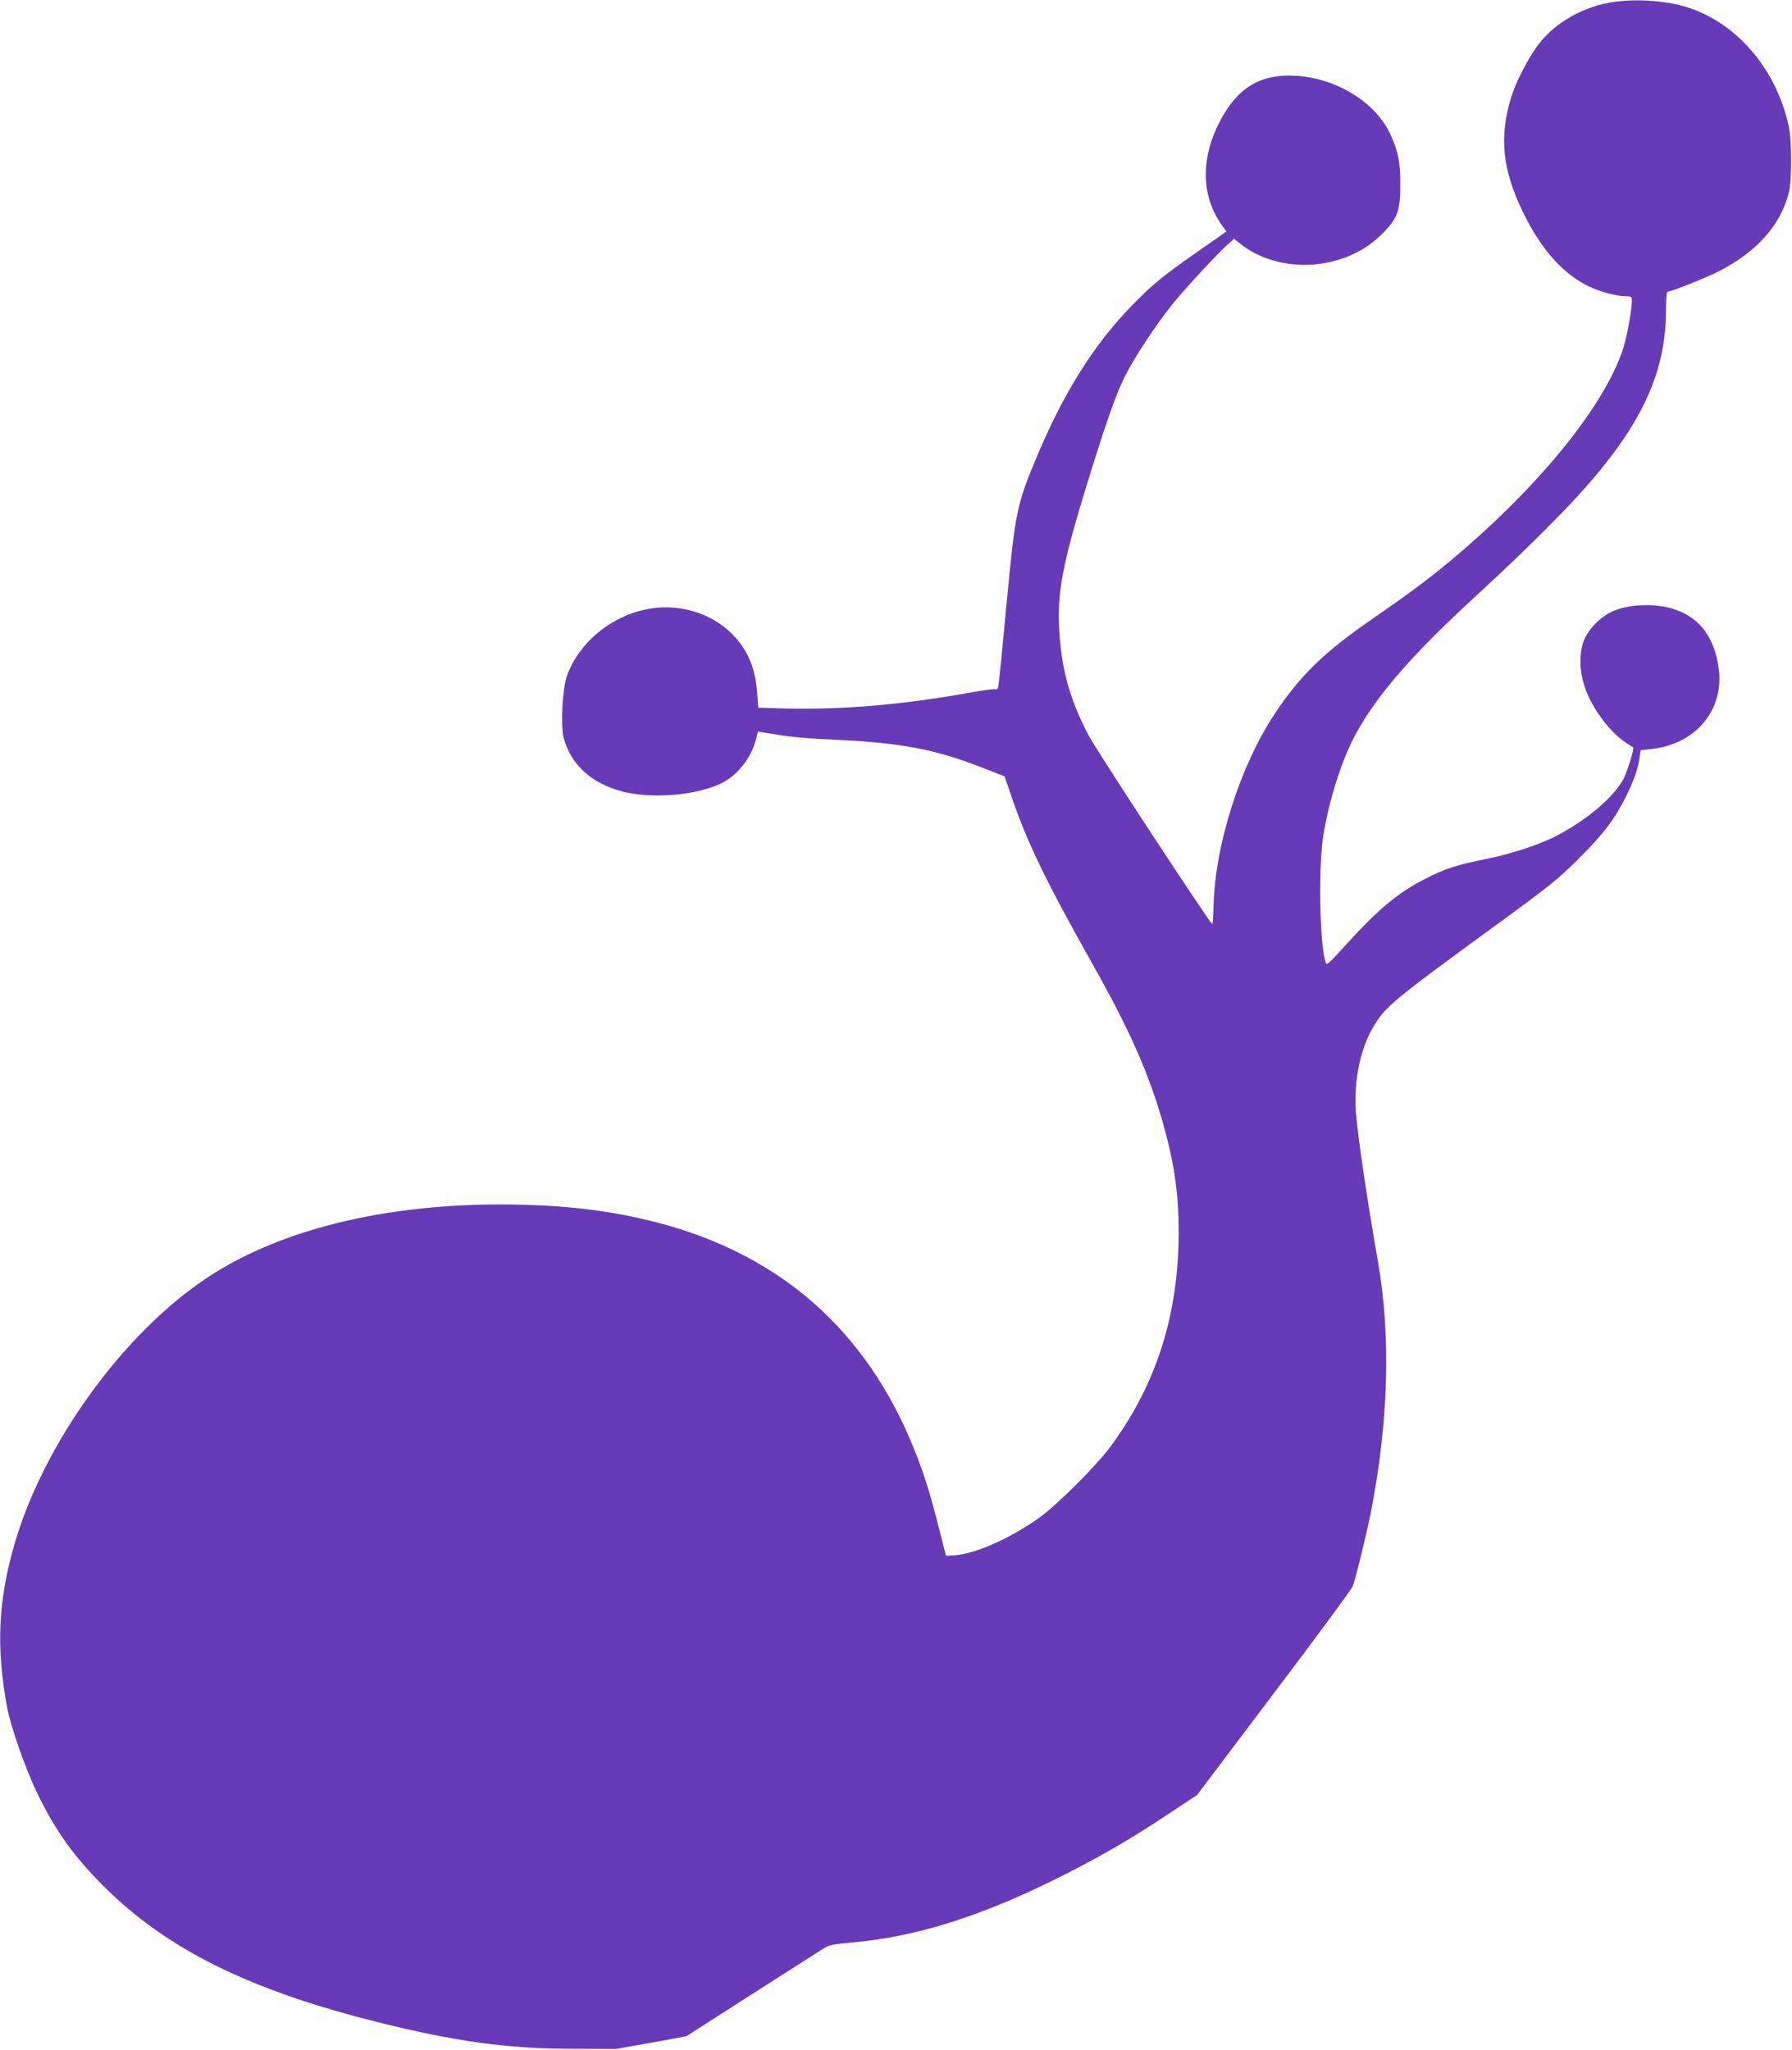 <?xml version="1.0" standalone="no"?>
<!DOCTYPE svg PUBLIC "-//W3C//DTD SVG 20010904//EN"
 "http://www.w3.org/TR/2001/REC-SVG-20010904/DTD/svg10.dtd">
<svg version="1.0" xmlns="http://www.w3.org/2000/svg"
 width="1119pt" height="1280pt" viewBox="0 0 1119 1280"
 preserveAspectRatio="xMidYMid meet">
<g transform="translate(0,1280) scale(0.1,-0.1)"
fill="#673ab7" stroke="none">
<path d="M10085 12789 c-189 -25 -370 -125 -479 -267 -61 -80 -139 -231 -169
-327 -77 -249 -56 -455 73 -720 115 -235 250 -386 413 -464 71 -34 172 -61
230 -61 34 0 37 -2 37 -27 0 -61 -32 -232 -56 -305 -121 -364 -542 -877 -1094
-1334 -125 -104 -262 -205 -475 -352 -300 -207 -445 -349 -605 -589 -216 -326
-373 -818 -382 -1200 -2 -62 -5 -113 -8 -113 -13 1 -726 1088 -774 1181 -116
222 -168 409 -182 659 -13 226 22 412 166 882 123 399 186 581 244 697 65 128
195 325 301 456 83 102 279 313 341 368 l40 36 35 -28 c245 -199 655 -175 885
54 102 100 119 148 118 320 0 136 -12 194 -59 300 -91 205 -338 358 -598 372
-214 12 -357 -73 -465 -276 -124 -232 -123 -466 1 -647 l35 -50 -172 -120
c-224 -156 -289 -209 -421 -345 -234 -241 -423 -541 -589 -937 -128 -305 -136
-345 -191 -927 -25 -269 -48 -500 -51 -512 -3 -14 -9 -20 -18 -17 -8 3 -76 -6
-153 -20 -425 -77 -802 -109 -1168 -100 l-160 5 -7 92 c-8 116 -37 208 -89
286 -96 144 -256 234 -441 247 -278 20 -565 -167 -658 -427 -28 -80 -40 -311
-20 -387 45 -167 172 -283 364 -334 181 -47 452 -27 613 47 103 47 194 160
224 279 l12 48 41 -7 c167 -28 249 -36 456 -45 389 -18 614 -60 894 -170 l149
-58 42 -123 c99 -290 215 -530 510 -1054 233 -414 351 -683 440 -999 69 -246
95 -432 95 -671 0 -512 -138 -947 -423 -1335 -88 -120 -335 -367 -447 -447
-182 -130 -399 -226 -529 -235 l-54 -3 -48 189 c-55 216 -93 336 -155 487
-297 733 -832 1204 -1596 1404 -266 69 -521 103 -843 112 -793 21 -1488 -138
-1964 -451 -527 -345 -1028 -1037 -1211 -1670 -102 -352 -115 -647 -45 -1021
23 -122 119 -394 191 -540 116 -236 227 -390 418 -580 391 -388 902 -641 1695
-840 489 -123 823 -169 1231 -169 l265 -1 220 39 220 40 415 266 c228 146 431
275 450 287 27 17 63 24 160 32 414 35 829 167 1340 426 240 122 420 227 645
377 l180 119 480 636 c264 349 485 649 492 667 17 43 87 329 112 456 112 568
127 1106 46 1570 -62 355 -115 704 -135 899 -22 203 18 419 104 566 75 128
121 166 751 626 354 258 403 297 535 429 153 152 224 246 298 395 45 93 71
166 80 233 l7 47 69 8 c276 30 455 246 418 506 -26 185 -113 306 -258 360
-112 43 -277 43 -389 0 -85 -32 -174 -122 -199 -201 -33 -106 -18 -235 41
-353 69 -136 167 -245 271 -301 9 -5 -35 -149 -61 -199 -60 -112 -220 -249
-409 -350 -107 -57 -289 -117 -453 -150 -173 -34 -250 -59 -372 -121 -178 -90
-303 -196 -529 -447 -74 -82 -89 -95 -95 -79 -38 102 -48 590 -16 792 35 222
117 480 205 640 133 243 350 492 737 848 227 209 406 382 560 542 454 472 636
826 638 1243 1 101 4 127 15 127 21 0 229 83 313 125 238 120 390 291 440 495
18 70 18 324 0 405 -74 353 -315 642 -621 745 -129 44 -315 59 -465 39z"/>
</g>
</svg>
